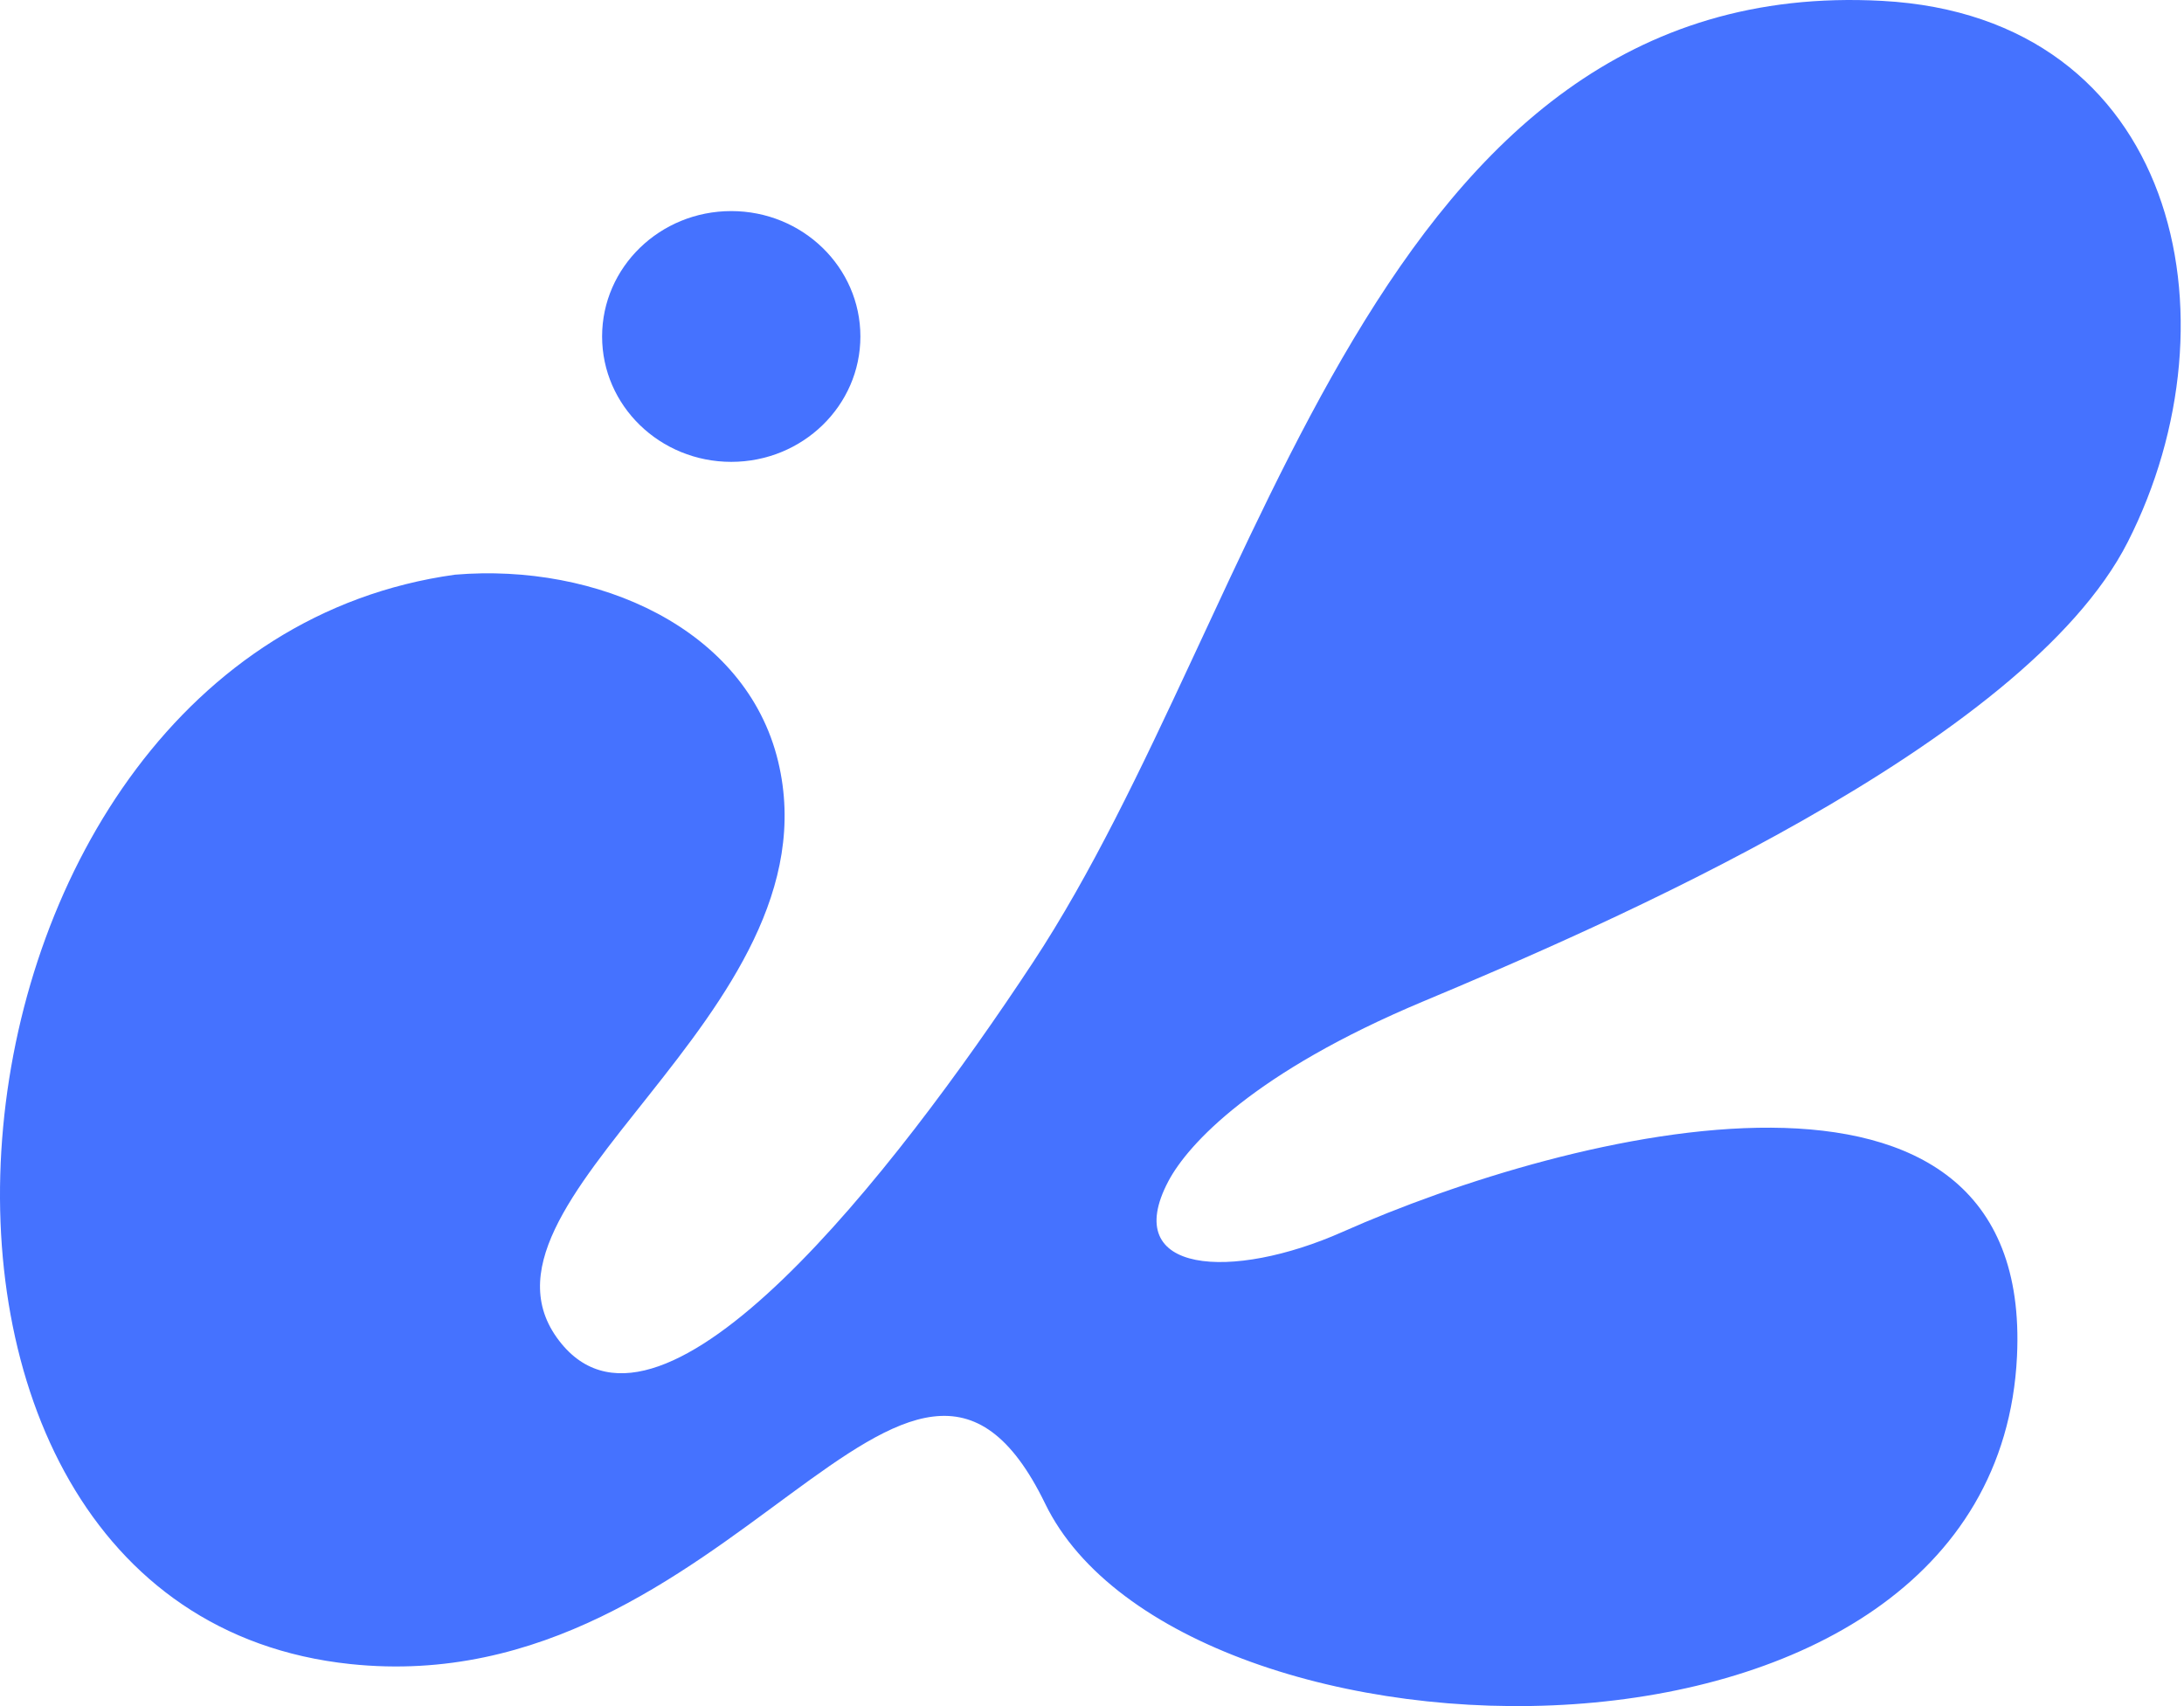 <svg width="224" height="175" viewBox="0 0 224 175" fill="none" xmlns="http://www.w3.org/2000/svg">
<path d="M75 47.374C82.315 47.374 88.245 41.616 88.245 34.513C88.245 27.409 82.315 21.651 75 21.651C67.684 21.651 61.754 27.409 61.754 34.513C61.754 41.616 67.684 47.374 75 47.374Z" fill="#4572FF"/>
<path d="M206.871 139.128C208.567 103.944 160.982 116.014 137.697 126.359C126.39 131.383 114.794 130.712 119.828 121.168C121.851 117.337 128.627 109.984 145.956 102.723C164.104 95.118 207.616 76.487 218.233 55.591C229.941 32.552 223.239 1.73 193.047 0.09C140.736 -2.753 129.802 62.544 105.92 98.753C91.594 120.478 68.076 150.507 57.608 137.851C45.658 123.386 86.066 104.149 79.811 78.109C76.521 64.417 61.178 57.725 46.665 58.947C-8.956 66.654 -17.709 165.028 35.926 170.686C75.123 174.824 93.281 125.585 107.197 154.236C121.105 182.876 204.634 185.477 206.871 139.128Z" fill="#4572FF"/>
</svg>
